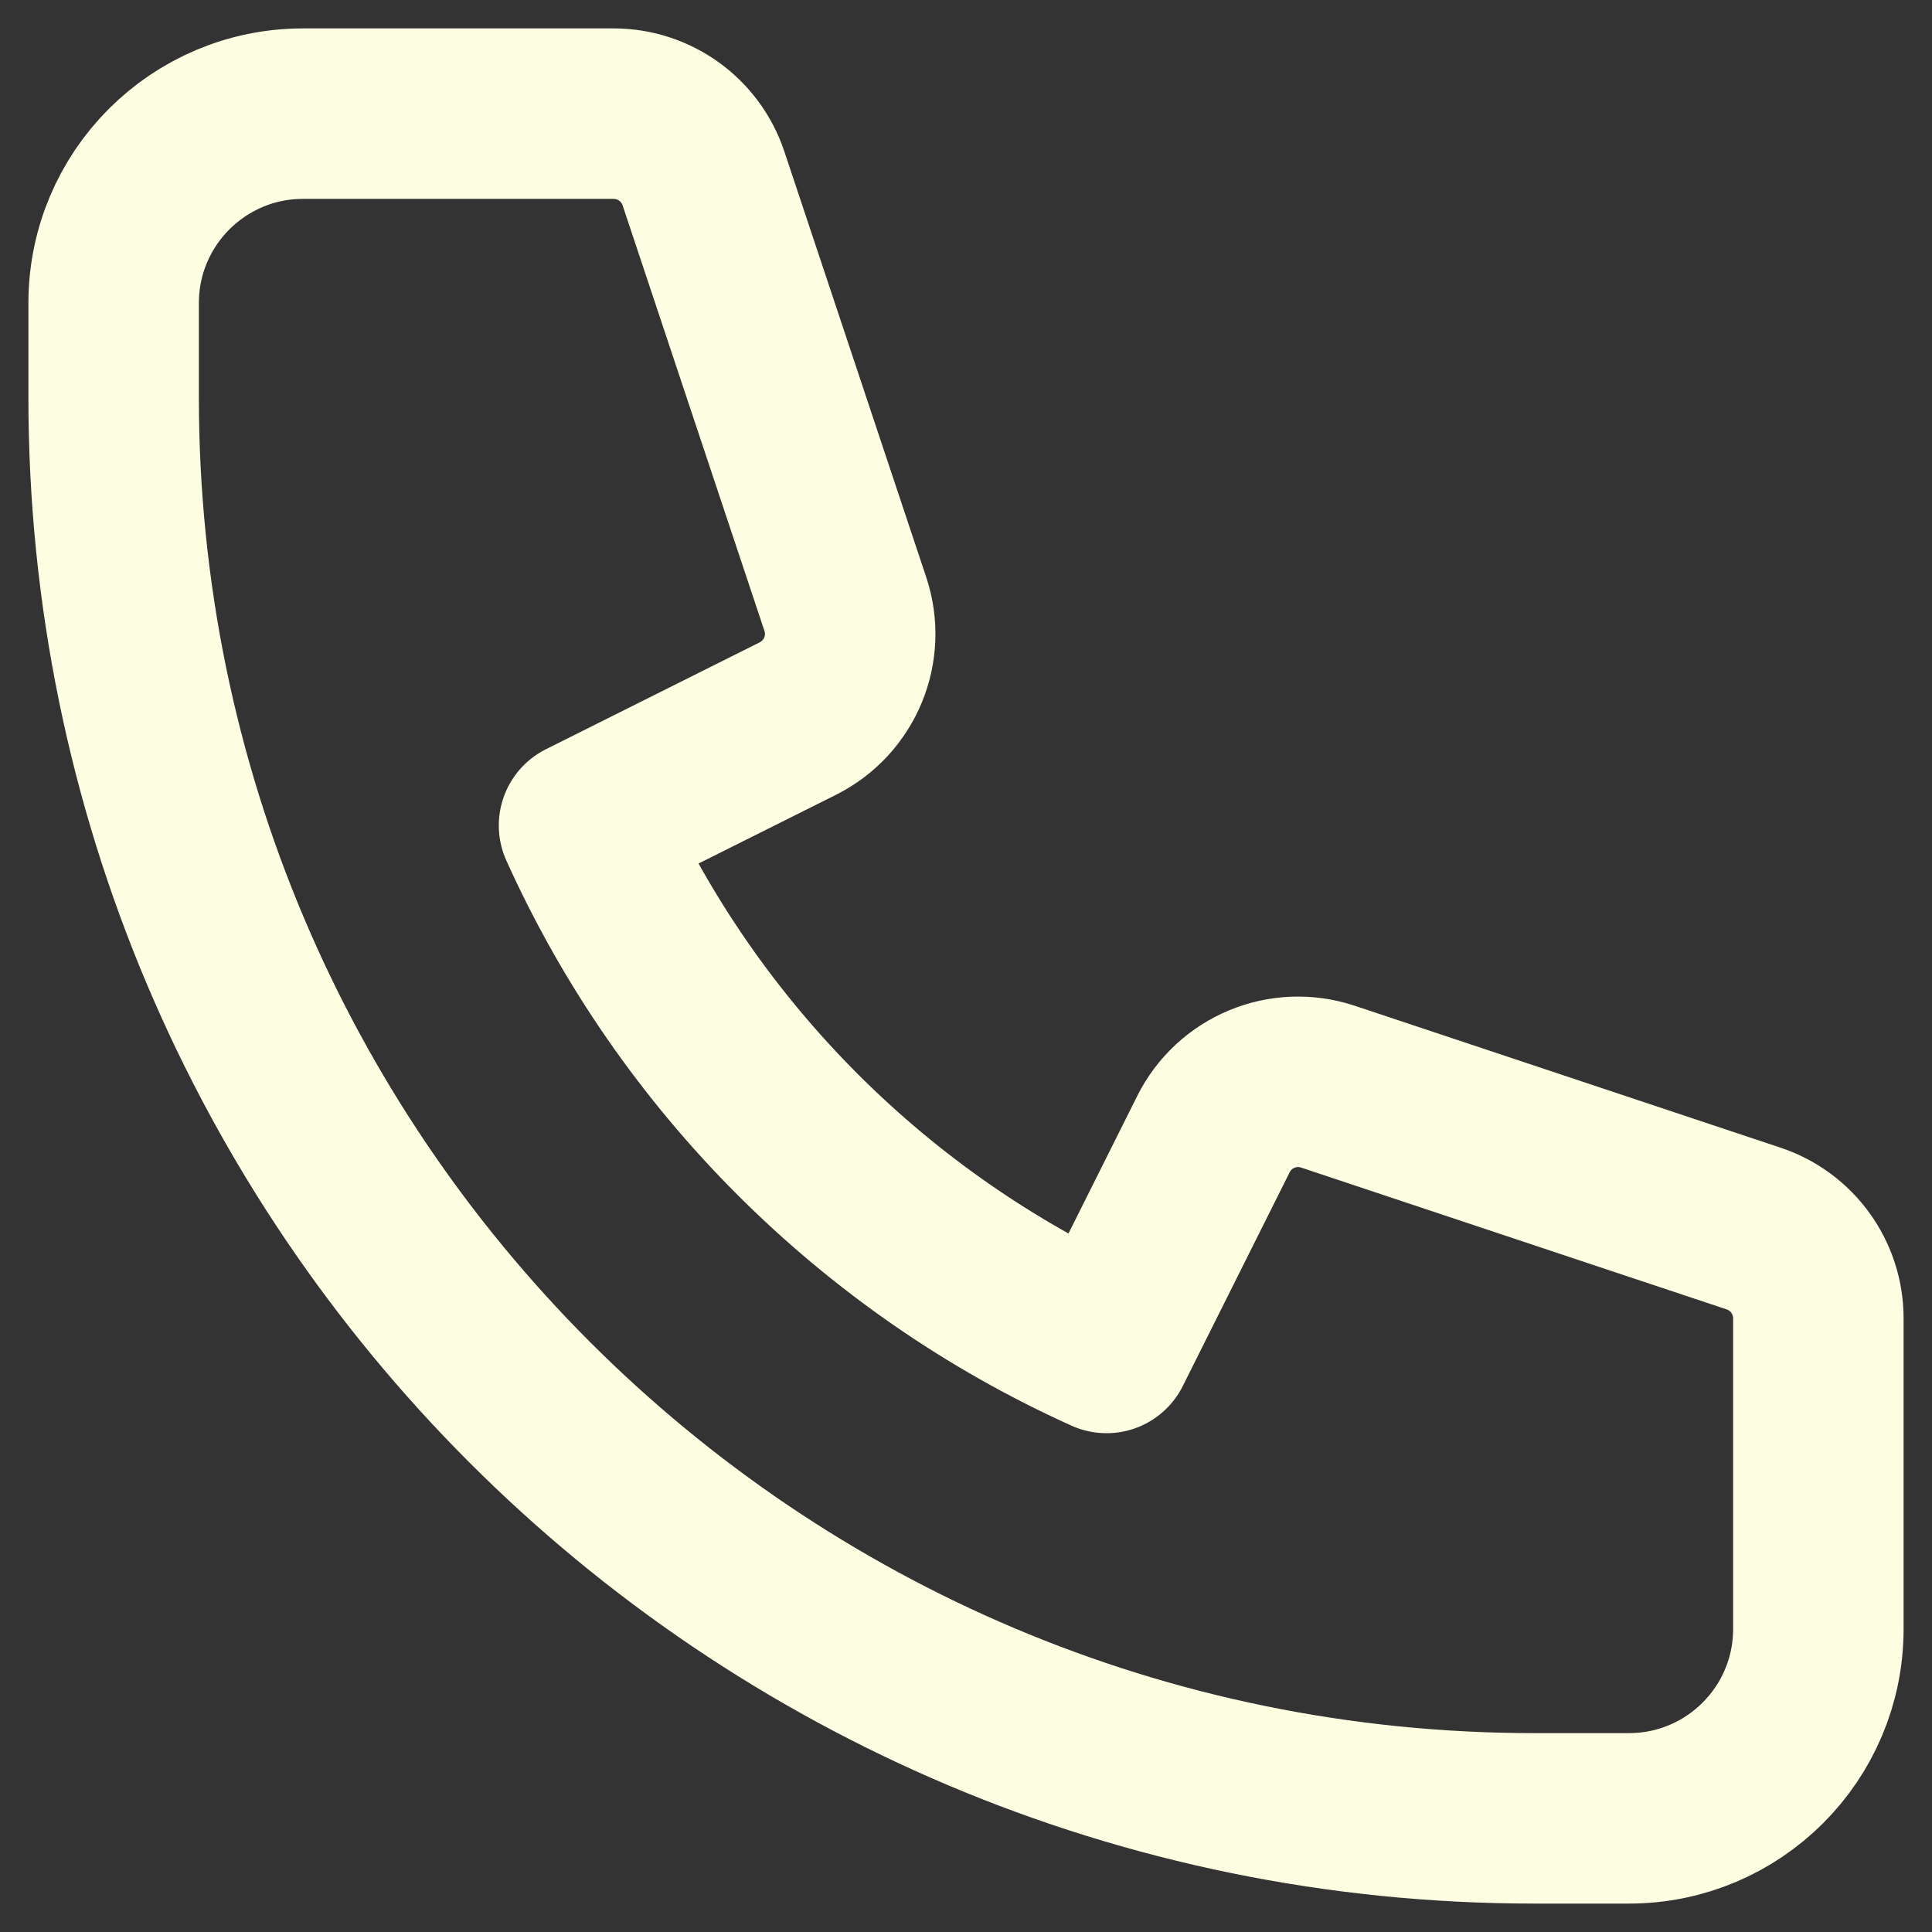 <svg width="34" height="34" viewBox="0 0 34 34" fill="none" xmlns="http://www.w3.org/2000/svg">
<rect x="0" y="0" width="34" height="34" fill="#333333" stroke="none"/>
<path d="M2 5.333C2 3.492 3.492 2 5.333 2H10.799C11.516 2 12.153 2.459 12.38 3.14L14.876 10.629C15.139 11.415 14.782 12.275 14.04 12.646L10.278 14.527C12.115 18.602 15.398 21.885 19.473 23.722L21.354 19.96C21.724 19.218 22.584 18.861 23.371 19.124L30.86 21.62C31.541 21.847 32 22.484 32 23.201V28.667C32 30.508 30.508 32 28.667 32H27C13.193 32 2 20.807 2 7V5.333Z" stroke="#FDFDE1" stroke-width="3" stroke-linecap="round" stroke-linejoin="round"/>
</svg>
